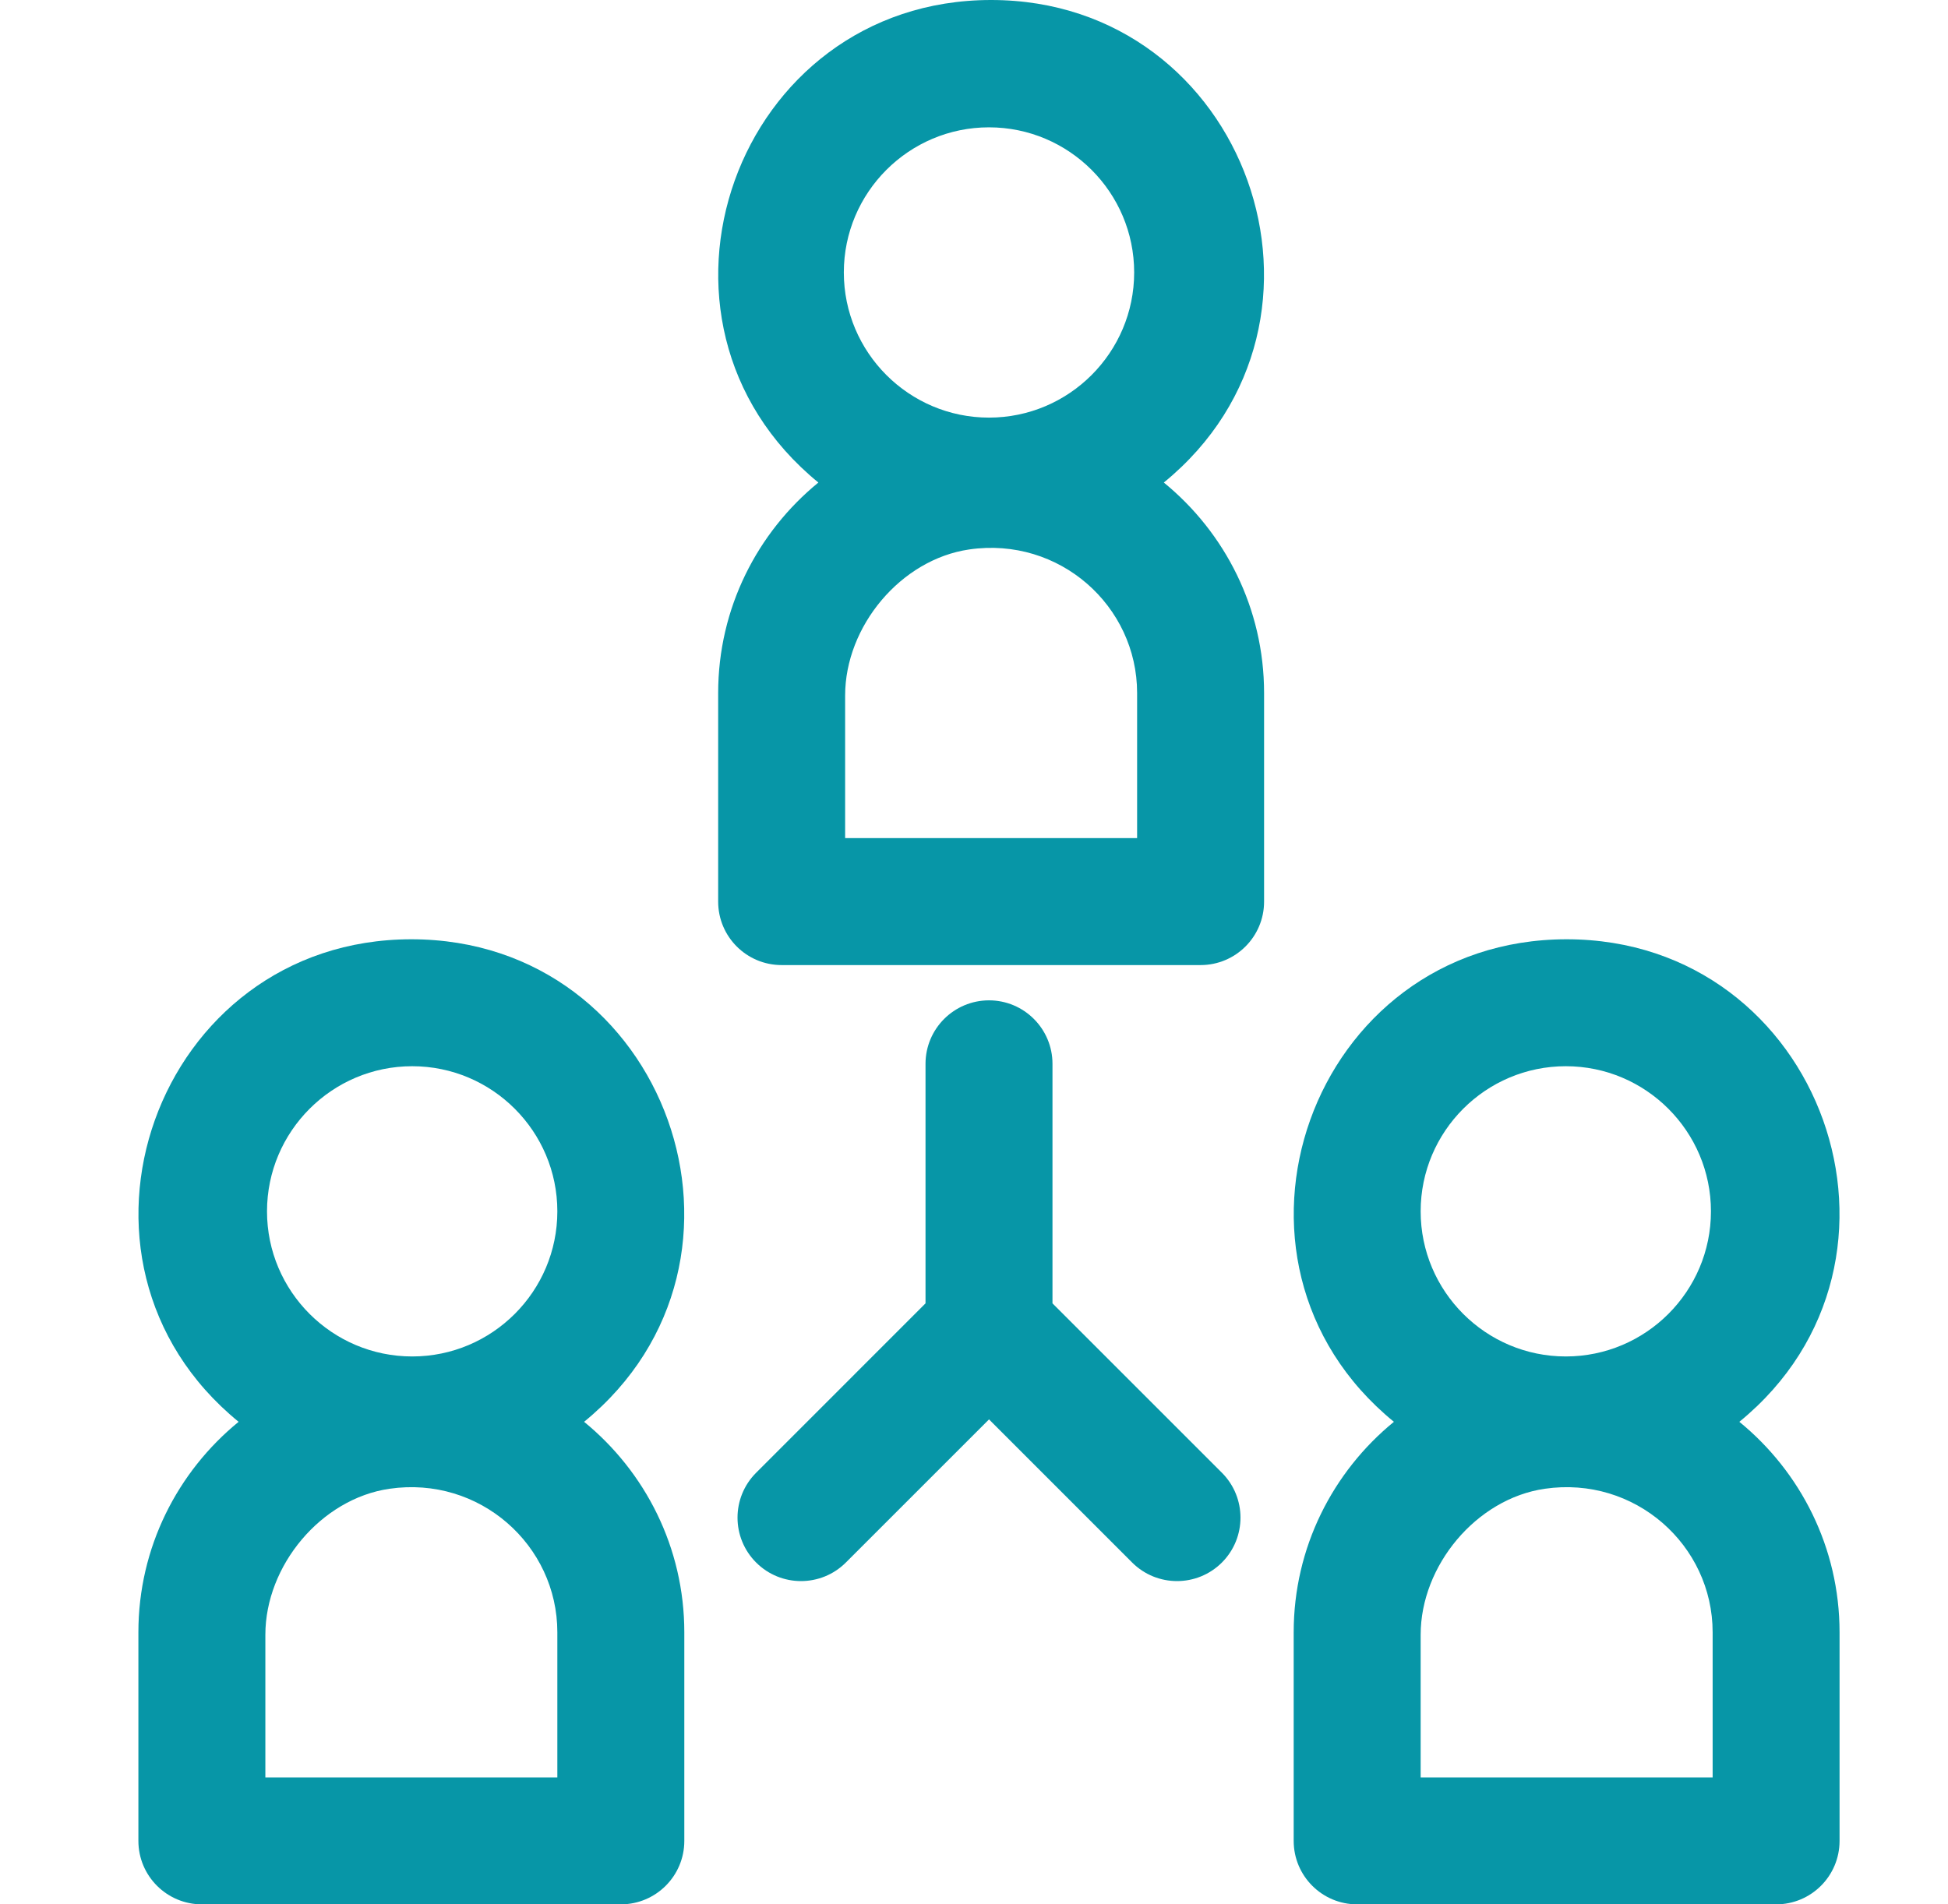 <svg width="45" height="44" viewBox="0 0 45 44" fill="none" xmlns="http://www.w3.org/2000/svg">
<g clip-path="url(#clip0_1197_8119)">
<path d="M26.885 11.149C31.455 7.416 28.802 0 22.895 0C16.988 0 14.336 7.416 18.905 11.149C17.493 12.303 16.59 14.054 16.59 16.012V20.832C16.59 21.642 17.246 22.298 18.056 22.298H27.734C28.544 22.298 29.201 21.642 29.201 20.832V16.012C29.201 14.054 28.297 12.303 26.885 11.149ZM22.846 2.942C24.695 2.942 26.2 4.446 26.2 6.295C26.2 8.144 24.695 9.649 22.846 9.649C20.997 9.649 19.493 8.144 19.493 6.295C19.493 4.446 20.997 2.942 22.846 2.942ZM26.268 19.365H19.523V16.07C19.523 14.472 20.808 12.925 22.39 12.695C24.473 12.393 26.268 13.998 26.268 16.012V19.365Z" fill="#0796A7"/>
<path d="M13.493 32.851C18.062 29.118 15.409 21.702 9.503 21.702C3.595 21.702 0.943 29.119 5.512 32.851C4.1 34.005 3.197 35.756 3.197 37.714V42.534C3.197 43.344 3.854 44 4.664 44H14.341C15.151 44 15.808 43.344 15.808 42.534V37.714C15.808 35.756 14.905 34.005 13.493 32.851ZM9.522 24.635C11.371 24.635 12.875 26.139 12.875 27.988C12.875 29.837 11.371 31.341 9.522 31.341C7.673 31.341 6.168 29.837 6.168 27.988C6.169 26.139 7.673 24.635 9.522 24.635ZM12.875 41.067H6.13V37.772C6.13 36.174 7.416 34.627 8.997 34.398C11.08 34.095 12.875 35.7 12.875 37.714V41.067Z" fill="#0796A7"/>
<path d="M40.18 32.851C44.75 29.118 42.096 21.702 36.19 21.702C30.283 21.702 27.631 29.119 32.2 32.851C30.788 34.005 29.885 35.756 29.885 37.714V42.534C29.885 43.344 30.541 44 31.351 44H41.029C41.839 44 42.495 43.344 42.495 42.534V37.714C42.495 35.756 41.592 34.005 40.18 32.851ZM36.171 24.635C38.02 24.635 39.524 26.139 39.524 27.988C39.524 29.837 38.02 31.341 36.171 31.341C34.322 31.341 32.818 29.837 32.818 27.988C32.818 26.139 34.322 24.635 36.171 24.635ZM39.563 41.067H32.818V37.772C32.818 36.174 34.103 34.627 35.685 34.398C37.768 34.095 39.563 35.7 39.563 37.714V41.067Z" fill="#0796A7"/>
<path d="M28.227 34.028L24.313 30.114V24.58C24.313 23.77 23.656 23.113 22.847 23.113C22.037 23.113 21.38 23.77 21.38 24.58V30.114L17.467 34.028C16.894 34.601 16.894 35.529 17.467 36.102C18.039 36.674 18.968 36.674 19.54 36.102L22.847 32.795L26.153 36.102C26.726 36.674 27.654 36.674 28.227 36.102C28.799 35.529 28.799 34.601 28.227 34.028Z" fill="#0796A7"/>
</g>
<defs>
<clipPath id="clip0_1197_8119">
<rect width="44" height="44" fill="white" transform="translate(0.846)"/>
</clipPath>
</defs>
</svg>
